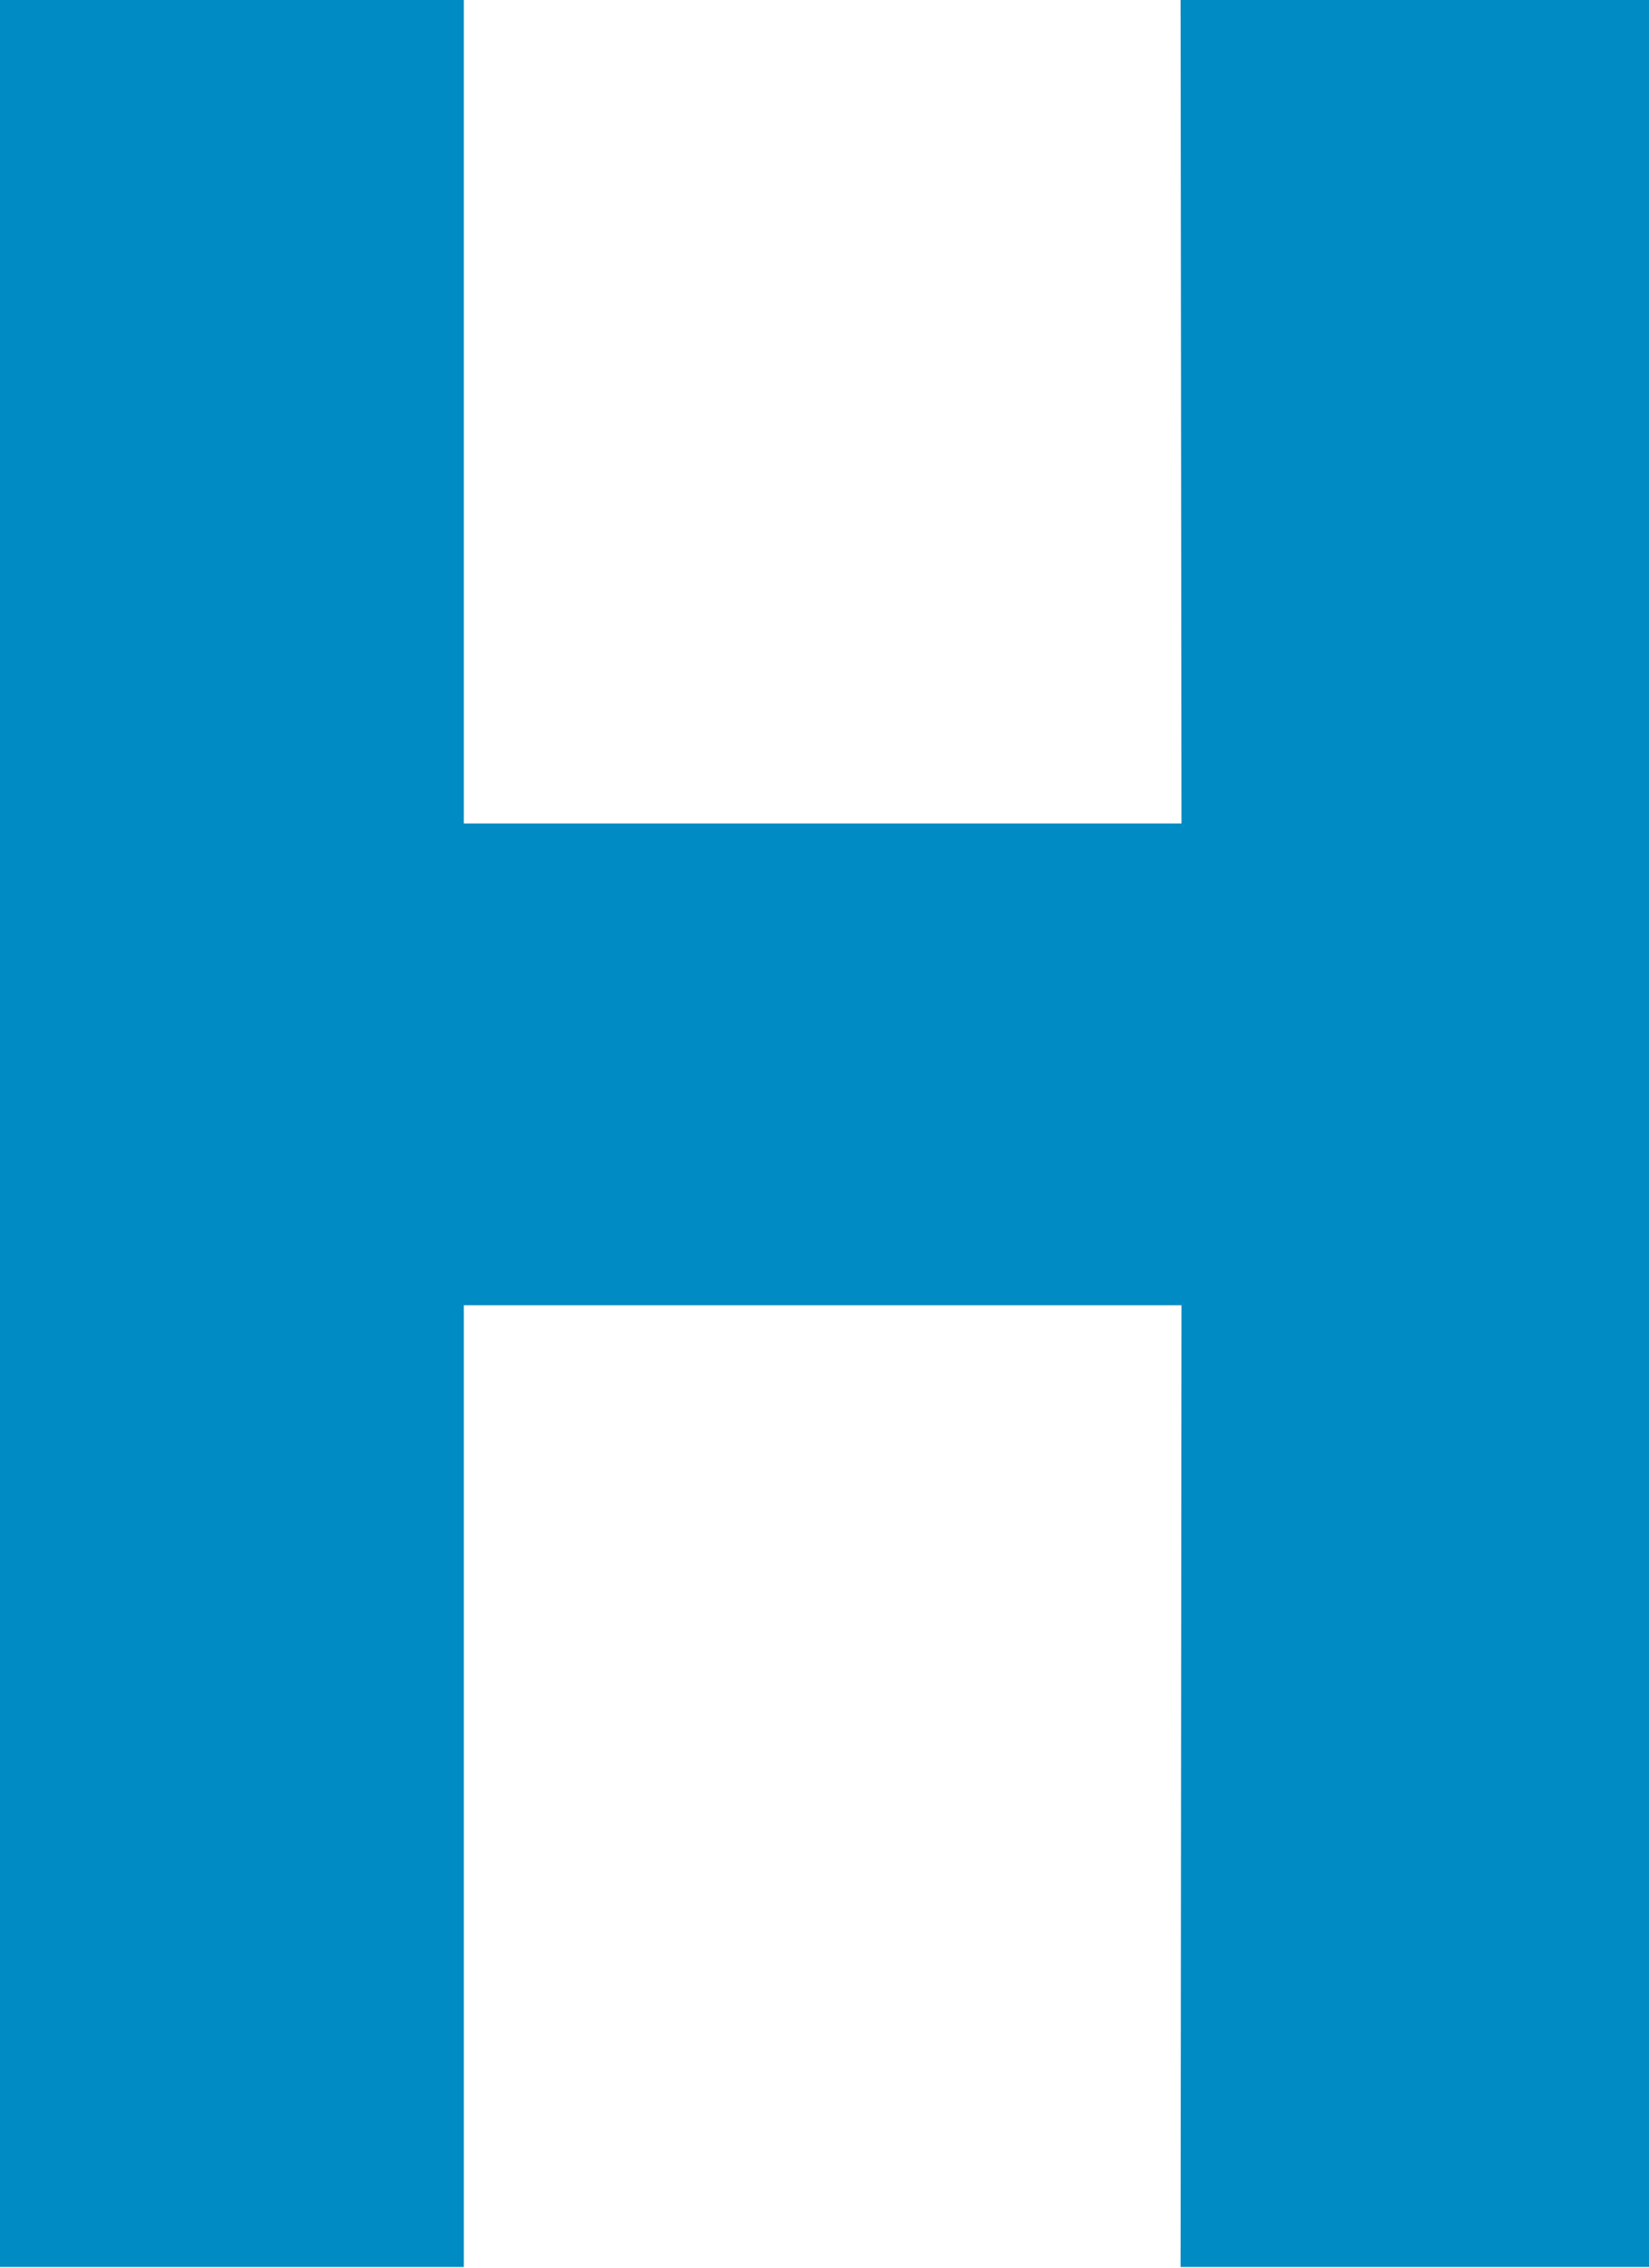 <svg version="1.2" xmlns="http://www.w3.org/2000/svg" viewBox="0 0 1122 1542" width="1122" height="1542">
	<title>HAMP</title>
	<style>
		.s0 { fill: #018bc4 } 
	</style>
	<g id="g9">
		<g id="g7">
			<path id="Layer" fill-rule="evenodd" class="s0" d="m803.3 0h318.7v1541.4h-318.7l0.6-653.9h-488.3v653.9h-315.6v-1541.4h315.6v559.9h488.3z"/>
		</g>
	</g>
</svg>